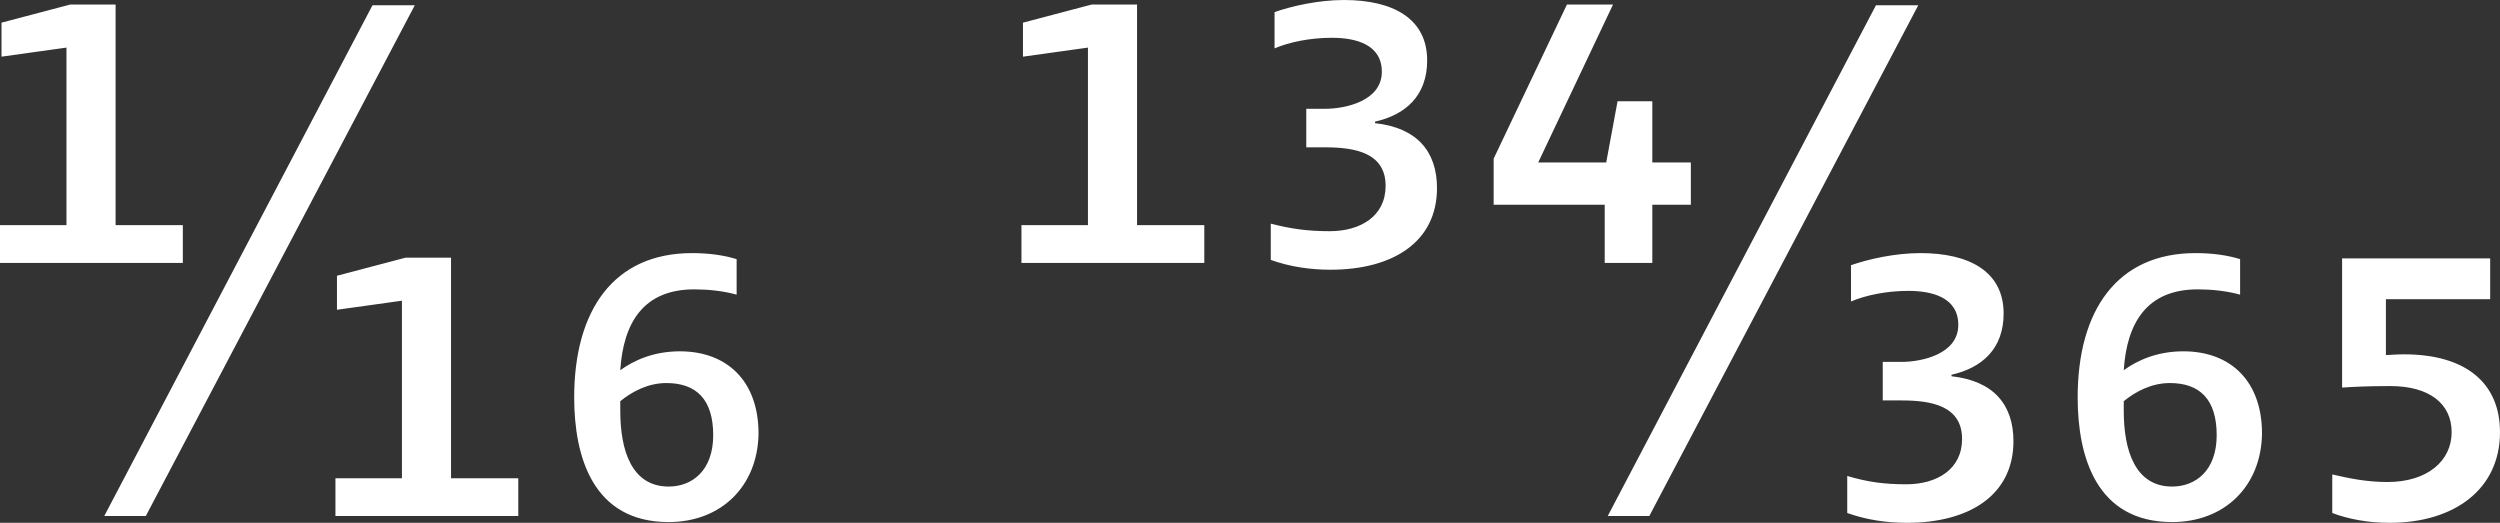 <?xml version="1.0" encoding="UTF-8"?><svg id="Layer_2" xmlns="http://www.w3.org/2000/svg" viewBox="0 0 66.18 13.84"><rect x="0" y="0" width="66.18" height="13.84" fill="#333333" stroke="none"/><defs><style>.cls-1{fill:#fff;stroke-width:0px;}</style></defs><g id="Layer_1-2"><path class="cls-1" d="m62,6.84v3.42c.28-.02.7-.04,1.28-.04,1.02,0,1.62.46,1.62,1.22s-.64,1.32-1.7,1.32c-.56,0-1.02-.1-1.46-.2v1.02c.42.16.94.26,1.52.26,1.7,0,2.92-.88,2.92-2.4,0-1.28-.88-2.06-2.54-2.06-.24,0-.4.02-.48.02v-1.48h2.76v-1.08h-3.92Zm-4.5,6.04c-.98,0-1.28-.96-1.28-2v-.26c.32-.26.74-.48,1.22-.48.8,0,1.24.44,1.24,1.38s-.56,1.36-1.18,1.36m.3-3.58c-.7,0-1.22.24-1.58.5.08-1.24.6-2.14,1.96-2.14.36,0,.76.04,1.12.14v-.94c-.32-.1-.72-.16-1.18-.16-2.08,0-3.12,1.52-3.12,3.82,0,1.58.5,3.3,2.5,3.3,1.4,0,2.36-.96,2.38-2.34,0-1.4-.84-2.18-2.08-2.18m-7.96.28v1.02h.5c.78,0,1.6.14,1.6,1.02,0,.8-.66,1.2-1.48,1.2-.58,0-1.02-.06-1.56-.22v.98c.5.18,1.04.26,1.58.26,1.66,0,2.82-.74,2.82-2.16,0-.98-.54-1.6-1.64-1.72v-.04c.8-.18,1.38-.68,1.38-1.62,0-1.12-.92-1.6-2.2-1.6-.68,0-1.38.16-1.84.32v.96c.38-.16.92-.28,1.52-.28.64,0,1.32.18,1.32.9,0,.78-.98.98-1.5.98h-.5Zm-6.18,4.08L50.78.14h-1.12l-7.1,13.52h1.1Zm-2.94-9.36L42.7.12h-1.22l-1.94,4.08v1.22h2.94v1.54h1.26v-1.54h1.02v-1.12h-1.02v-1.62h-.92l-.3,1.62h-1.8Zm-6.14-1.42v1.02h.5c.78,0,1.6.14,1.6,1.02,0,.8-.66,1.2-1.48,1.2-.58,0-1.02-.06-1.56-.2v.96c.5.18,1.04.26,1.58.26,1.66,0,2.82-.74,2.82-2.16,0-.98-.54-1.6-1.64-1.72v-.04c.8-.18,1.38-.68,1.38-1.62,0-1.12-.92-1.6-2.2-1.6-.68,0-1.38.16-1.84.32v.96c.38-.16.92-.28,1.52-.28.64,0,1.32.18,1.32.9,0,.78-.98.98-1.5.98h-.5Zm-5.78,3.08h-1.76v1h4.84v-1h-1.78V.12h-1.2l-1.82.48v.9l1.72-.24v4.7Zm-11.1,6.92c-.98,0-1.28-.96-1.28-2v-.26c.32-.26.74-.48,1.22-.48.8,0,1.24.44,1.24,1.38s-.56,1.36-1.18,1.36m.3-3.58c-.7,0-1.22.24-1.58.5.08-1.24.6-2.14,1.96-2.14.36,0,.76.04,1.12.14v-.94c-.32-.1-.72-.16-1.18-.16-2.08,0-3.12,1.52-3.12,3.82,0,1.58.5,3.3,2.5,3.3,1.4,0,2.36-.96,2.38-2.34,0-1.4-.84-2.18-2.08-2.18m-7.36,3.36h-1.76v1h4.84v-1h-1.78v-5.84h-1.2l-1.82.48v.9l1.72-.24v4.7Zm-6.78,1L10.98.14h-1.12L2.76,13.66h1.1ZM1.76,5.96H0v1h4.84v-1h-1.78V.12h-1.2L.04.6v.9l1.72-.24v4.7Z"/></g></svg>